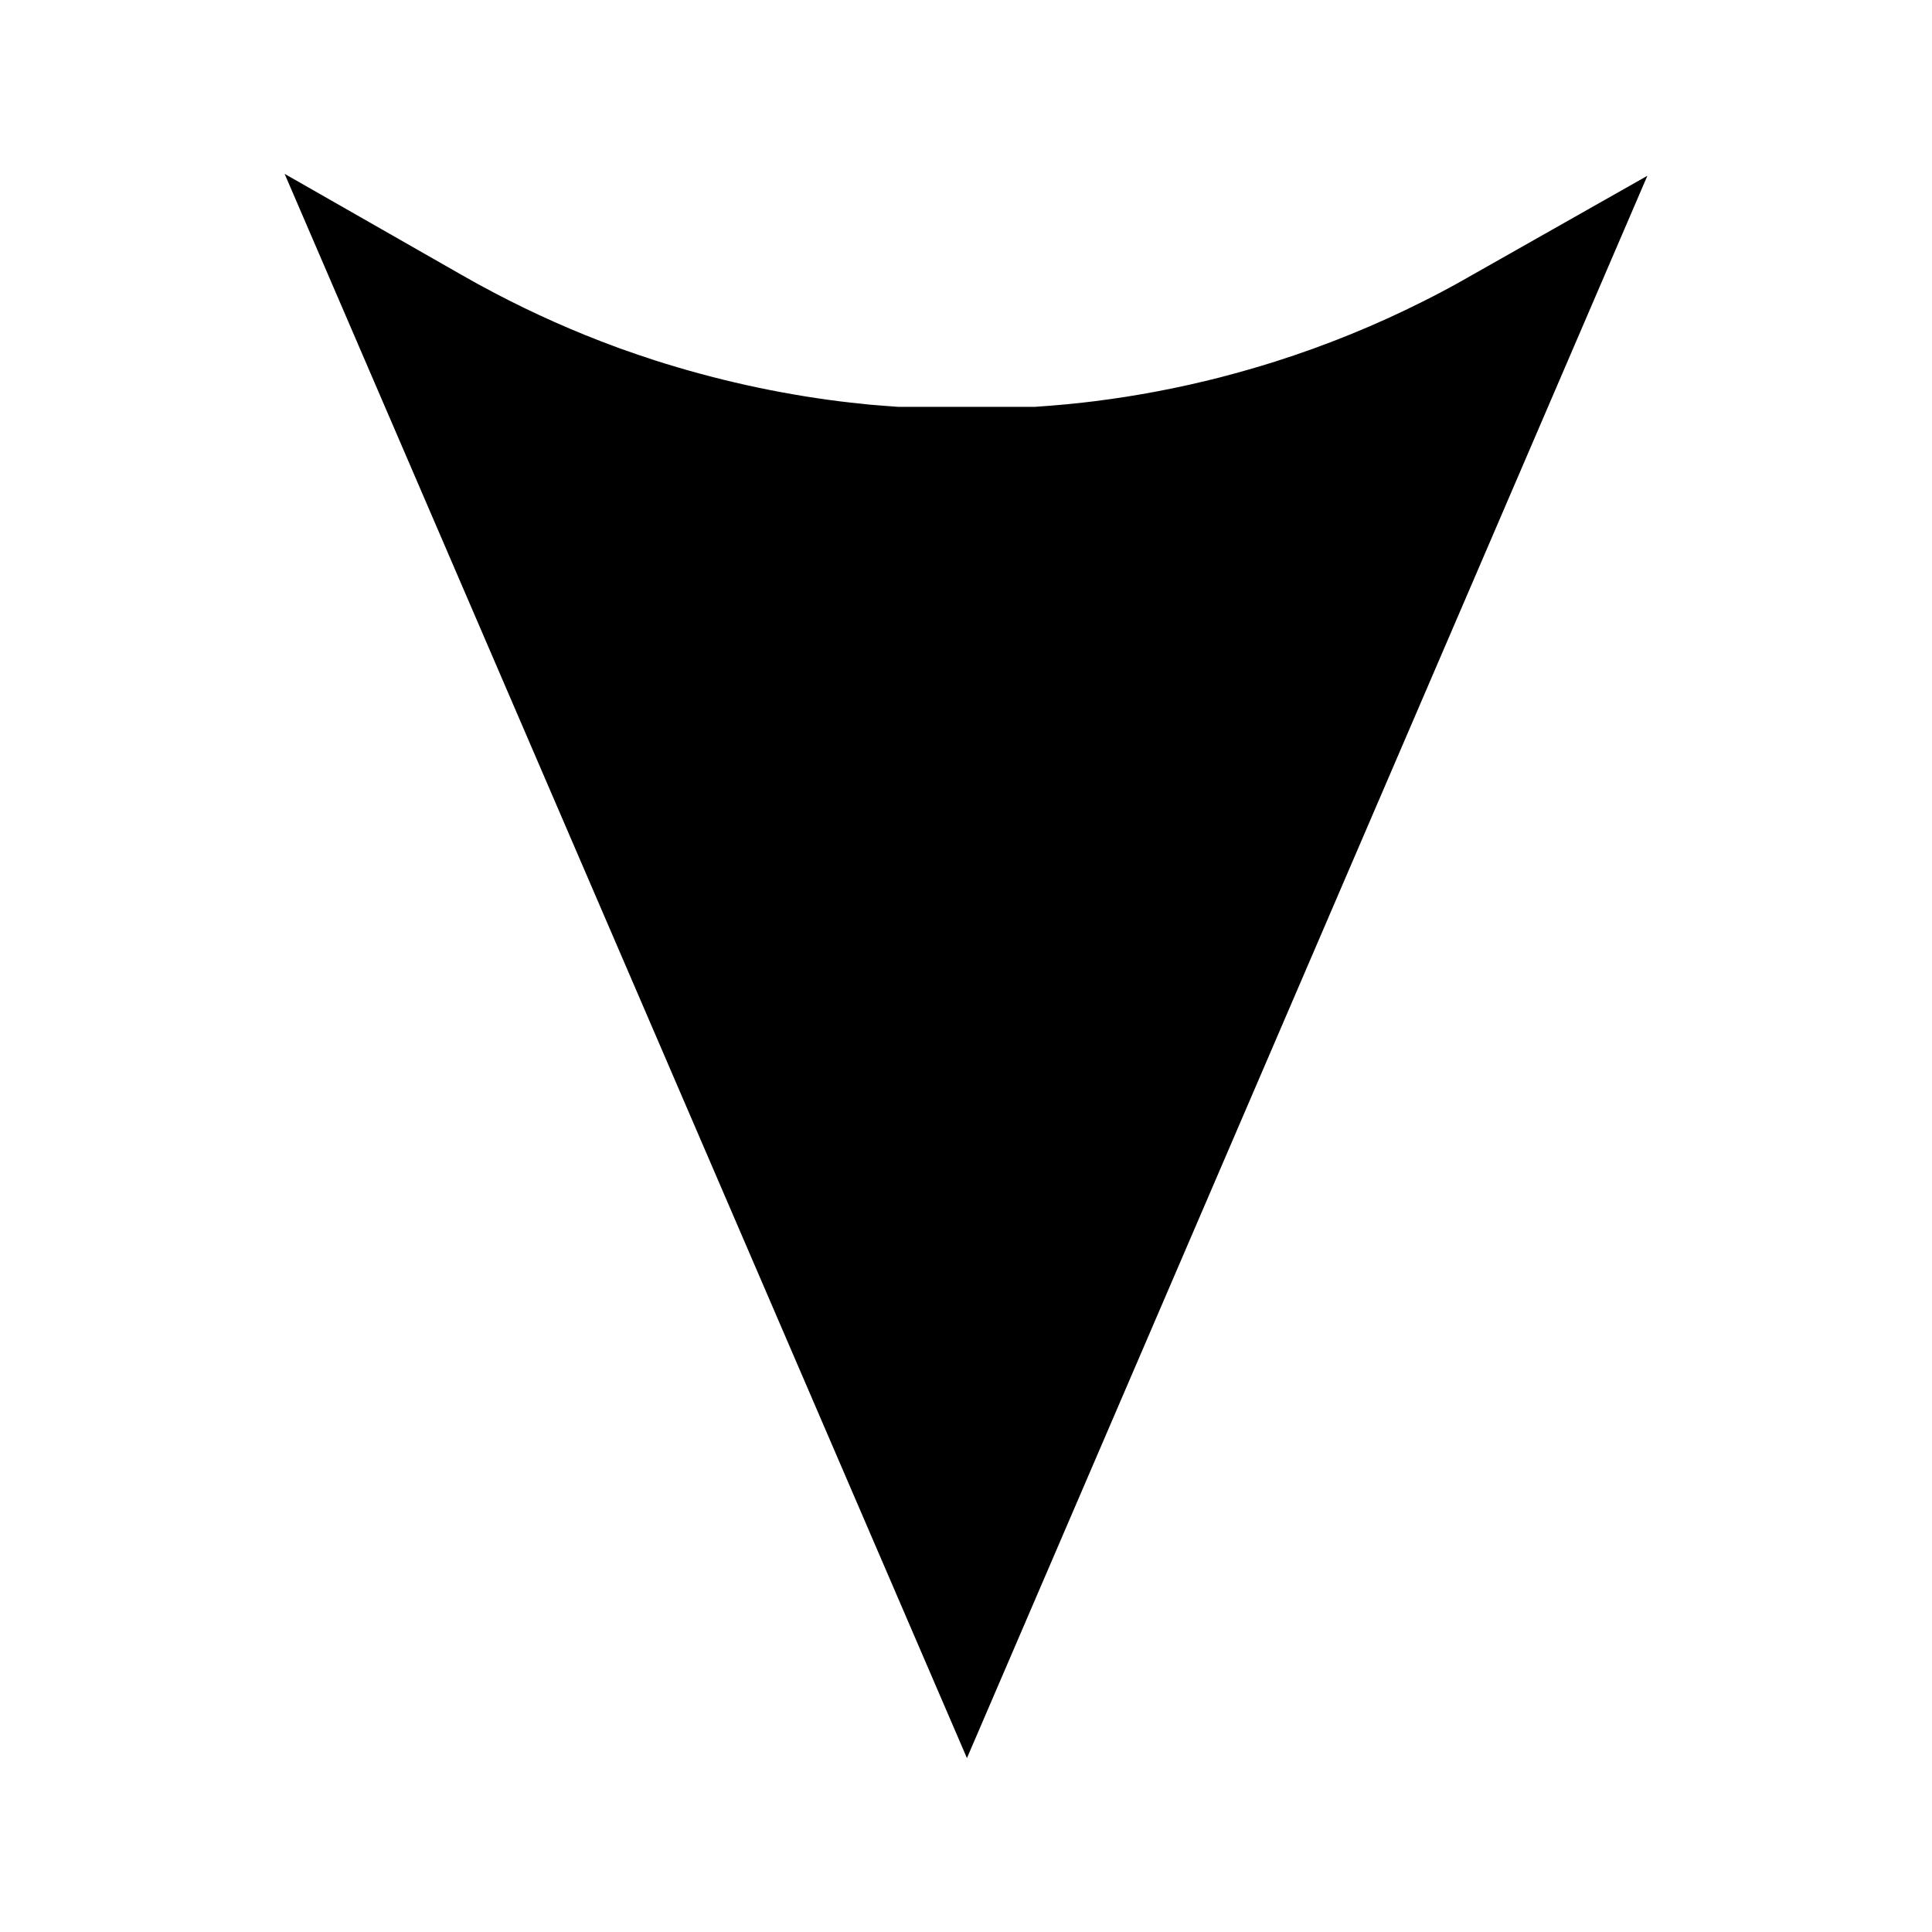 <?xml version="1.0" encoding="UTF-8"?>
<!-- The Best Svg Icon site in the world: iconSvg.co, Visit us! https://iconsvg.co -->
<svg fill="#000000" width="800px" height="800px" version="1.1" viewBox="144 144 512 512" xmlns="http://www.w3.org/2000/svg">
 <path d="m530.9 218.71c-3.09 1.727-6.246 3.402-9.641 5.098-12.605 6.352-25.855 11.746-39.359 16.023-4.504 1.426-9.242 2.785-14.488 4.156-10.984 2.816-22.199 4.949-33.348 6.34-4.875 0.621-10.094 1.105-15.934 1.5l-35.984-0.004c-2.473-0.18-5.16-0.363-7.848-0.609l-1.957-0.215c-1.969-0.203-3.926-0.402-5.898-0.656-16.465-2.078-32.938-5.734-48.953-10.863-3.059-0.988-6.109-2.043-9.148-3.121l-1.066-0.398c-10.879-3.992-21.684-8.789-32.117-14.266-2.992-1.562-5.91-3.168-8.801-4.824l-46.93-26.797 180.82 419.84 180.32-419.33z"/>
</svg>